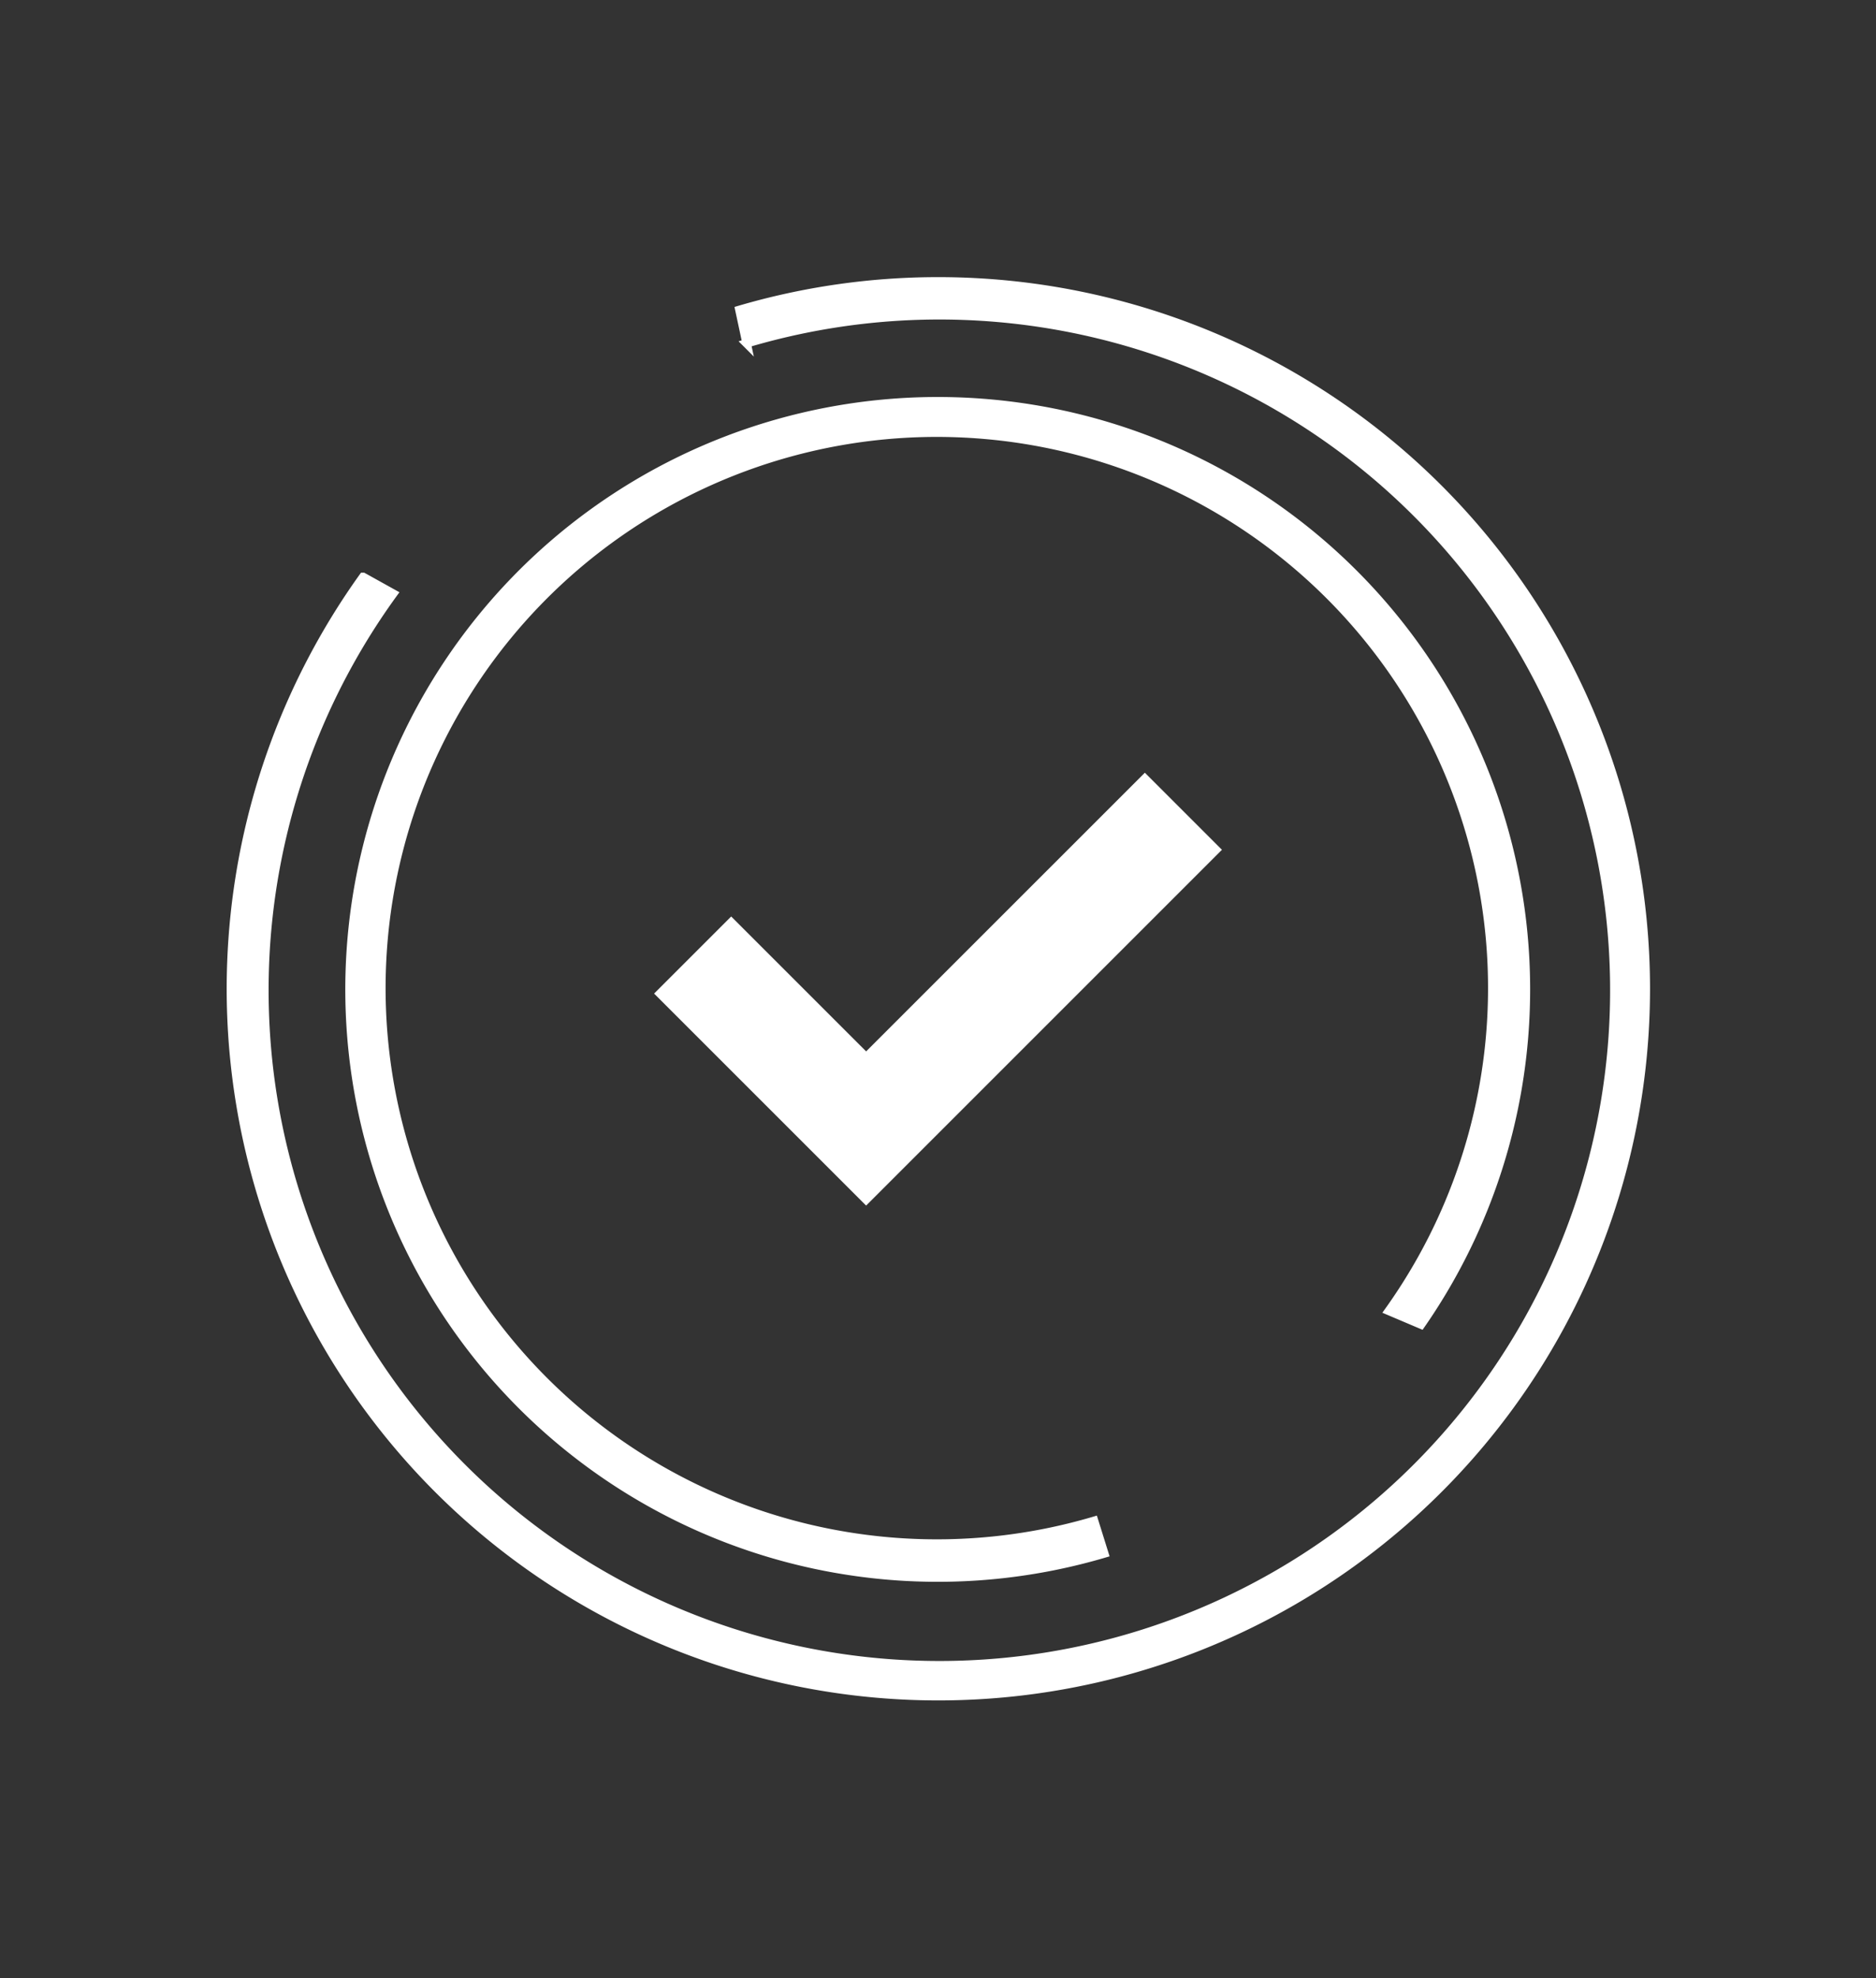 <svg xmlns="http://www.w3.org/2000/svg" width="110" height="116" viewBox="0 0 110 116"><rect x="0" y="0" width="110" height="116" fill="#333333" stroke="none"/><g id="Groupe_1139" data-name="Groupe 1139" transform="translate(-714.714 -180.533)"><rect id="Rectangle_684" data-name="Rectangle 684" width="110" height="116" transform="translate(714.714 180.533)" fill="none"></rect><g id="Groupe_1085" data-name="Groupe 1085"><path id="Trac&#xE9;_1713" data-name="Trac&#xE9; 1713" d="M757.587,234.273l-4.52,4.52L765.5,251.225l20.863-20.863-4.52-4.52L765.5,242.184Z" fill="#fff"></path><path id="Trac&#xE9;_1714" data-name="Trac&#xE9; 1714" d="M778.864,269.713A32.571,32.571,0,1,1,796.153,257.4l1.885.8a34.487,34.487,0,1,0-18.577,13.425Z" fill="#fff" stroke="#fff" stroke-miterlimit="10" stroke-width="0.5"></path><path id="Trac&#xE9;_1715" data-name="Trac&#xE9; 1715" d="M769.714,197.033a41.365,41.365,0,0,0-11.641,1.673l.42,1.96a39.58,39.58,0,1,1-20.726,14.676l-1.758-.977a41.479,41.479,0,1,0,33.705-17.332Z" fill="#fff" stroke="#fff" stroke-miterlimit="10" stroke-width="0.5"></path></g></g></svg>